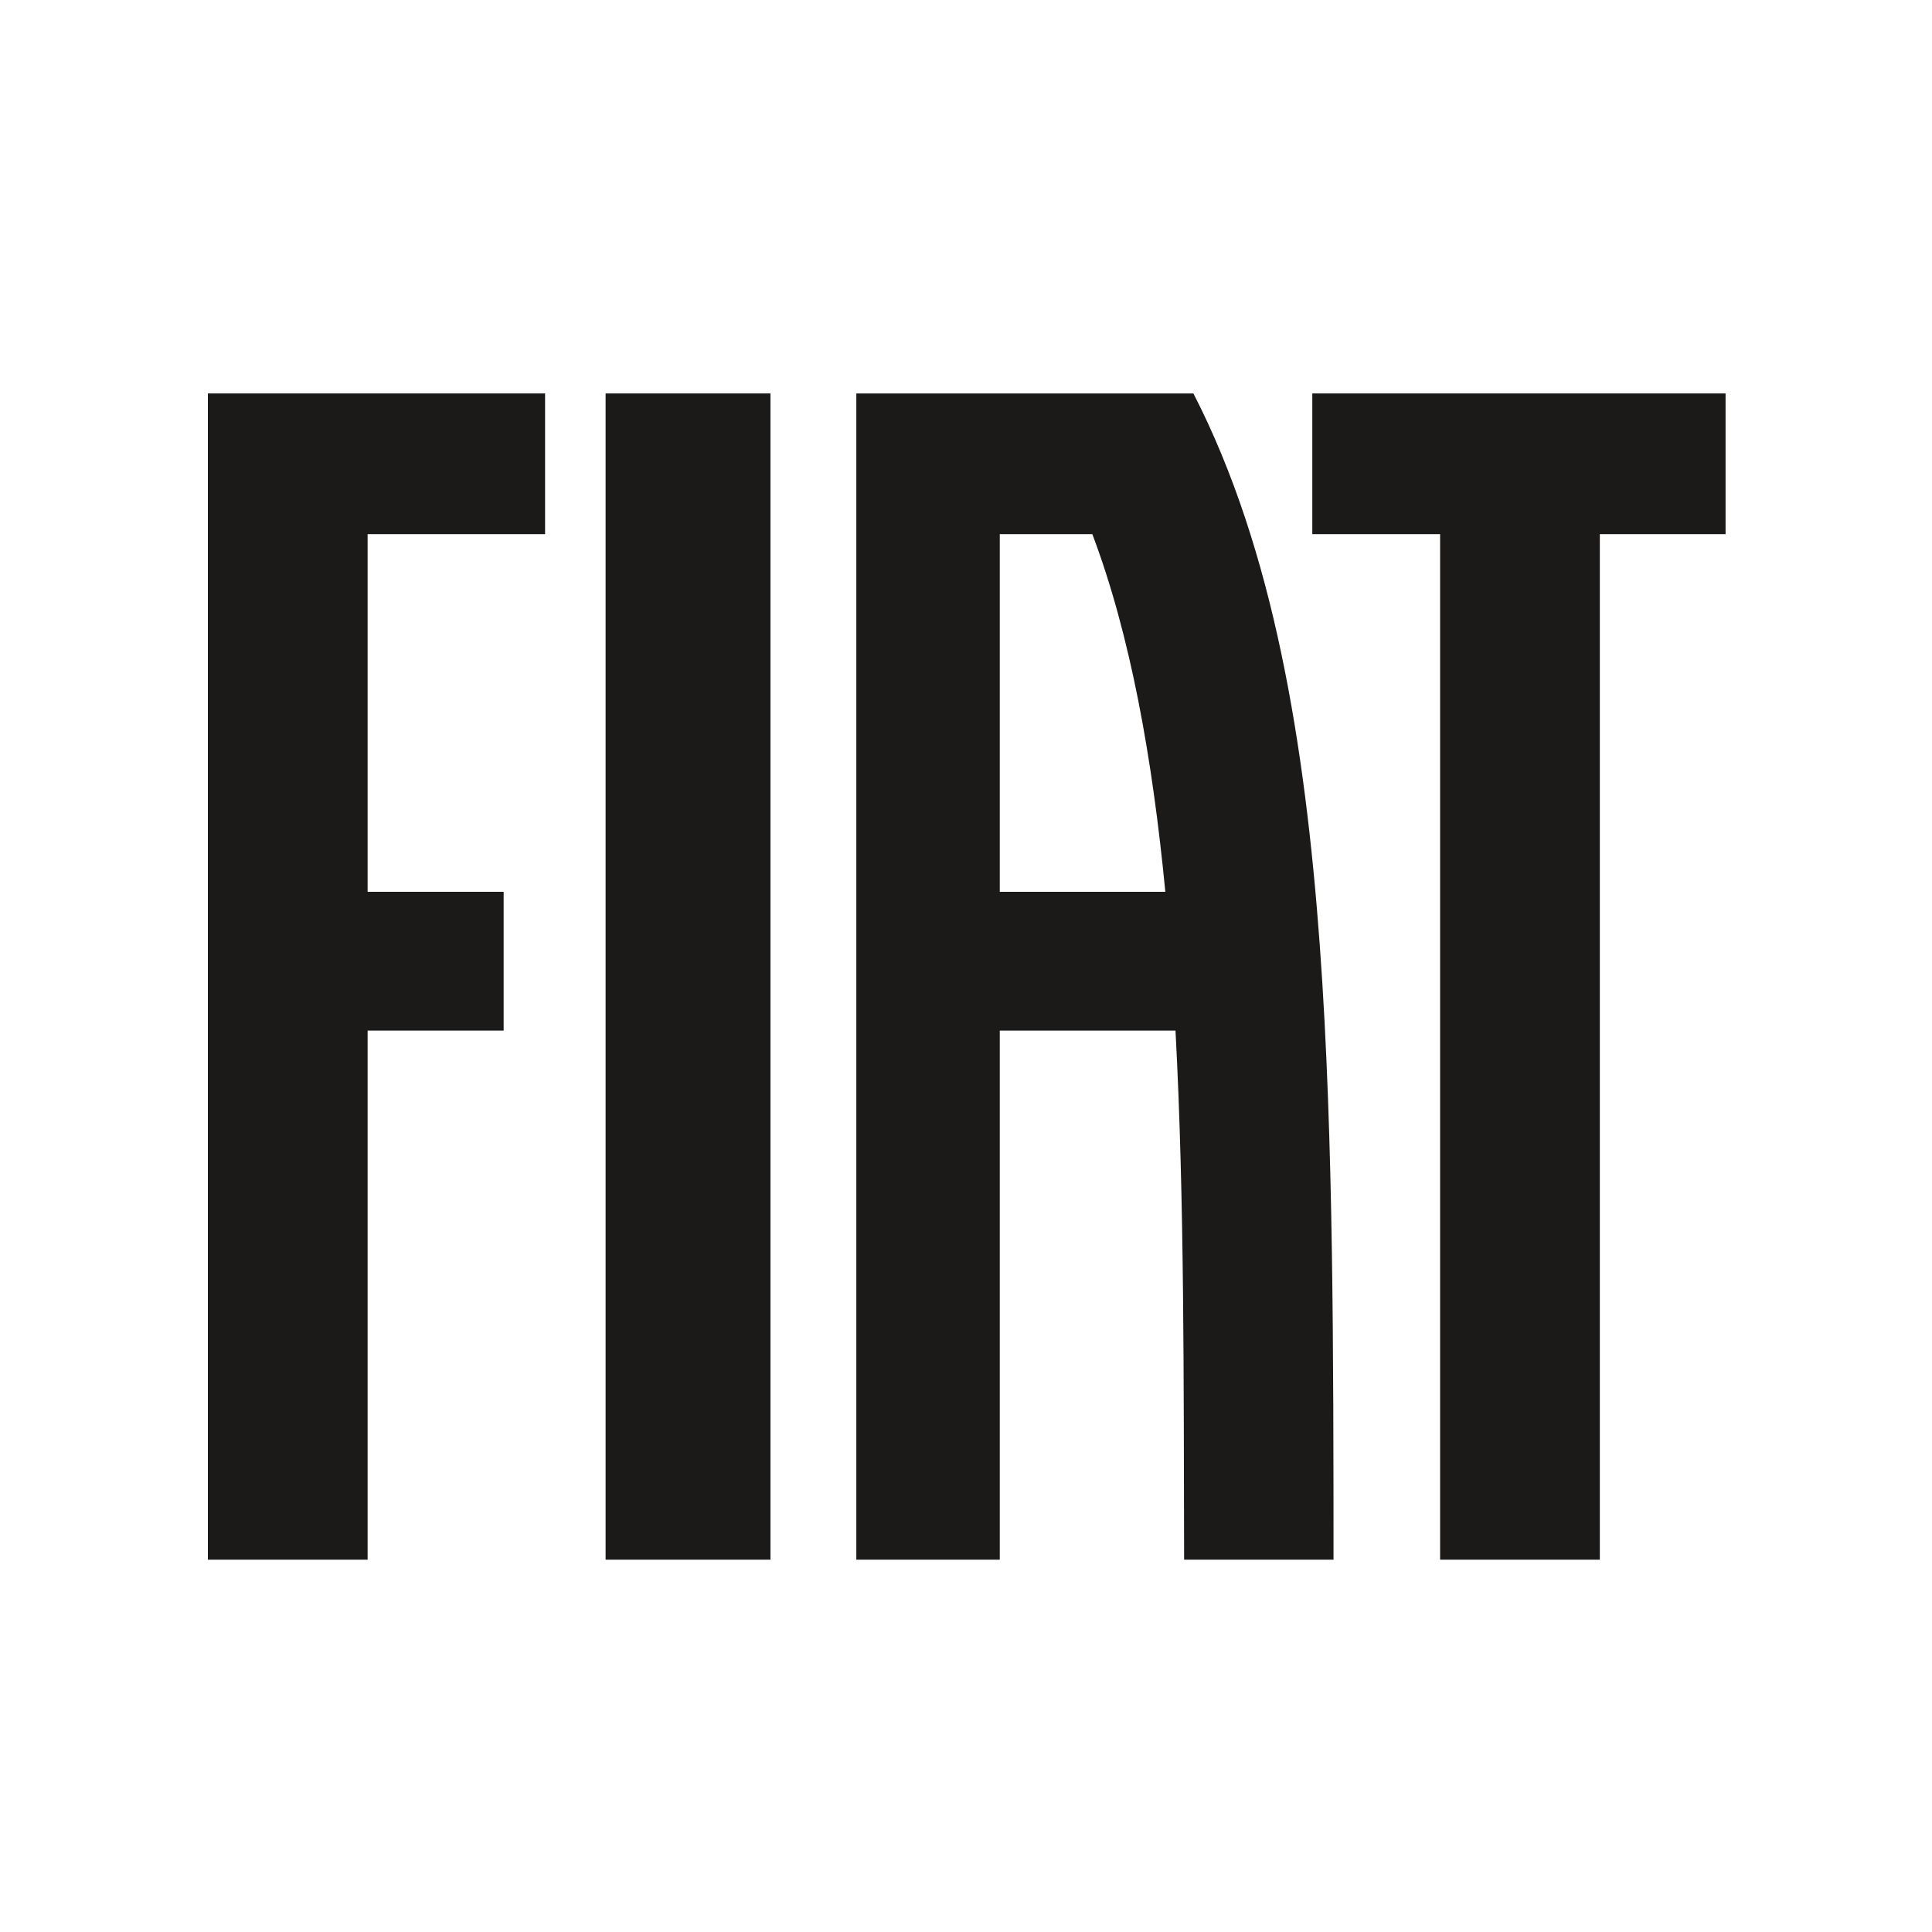 <svg xmlns:inkscape="http://www.inkscape.org/namespaces/inkscape" xmlns:sodipodi="http://sodipodi.sourceforge.net/DTD/sodipodi-0.dtd" xmlns="http://www.w3.org/2000/svg" xmlns:svg="http://www.w3.org/2000/svg" width="210mm" height="210mm" viewBox="0 0 210 210" id="svg944" inkscape:version="1.1.1 (3bf5ae0d25, 2021-09-20)" sodipodi:docname="fiat-logo.svg"><defs id="defs941"><clipPath clipPathUnits="userSpaceOnUse" id="clipPath846"><path d="M 0,595.28 H 841.89 V 0 H 0 Z" id="path844"></path></clipPath></defs><g inkscape:label="Ebene 1" inkscape:groupmode="layer" id="layer1"><g id="g828" inkscape:label="logo_fiat_nuovo_19_nero" transform="matrix(0.471,0,0,-0.478,-93.186,248.344)"><path d="m 337.607,164.883 h 38.044 v 265.2 h -38.044 z" style="fill:#1c1a19;fill-opacity:1;fill-rule:nonzero;stroke:none" id="path830"></path><g id="g832" transform="translate(500.696,430.082)"><path d="M 0,0 V -31.999 H 29.495 V -265.2 h 36.86 V -31.999 H 95.372 V 0 Z" style="fill:#1c1a19;fill-opacity:1;fill-rule:nonzero;stroke:none" id="path834"></path></g><g id="g836" transform="translate(245.821,164.882)"><path d="m 0,0 h 36.861 v 120.313 h 31.394 v 31.561 H 36.861 v 81.327 H 77.815 V 265.2 H 0 Z" style="fill:#1c1a19;fill-opacity:1;fill-rule:nonzero;stroke:none" id="path838"></path></g><g id="g840"><g id="g842" clip-path="url(#clipPath846)"><g id="g848" transform="translate(428.573,316.756)"><path d="M 0,0 V 81.328 H 21.358 C 30.158,58.388 35.24,30.323 38.203,0 Z m 76.964,-117.016 c -0.049,11.626 -0.141,23.483 -0.324,35.153 -0.184,11.699 -0.464,23.487 -0.904,35.11 -0.439,11.633 -1.044,23.256 -1.892,34.682 -0.849,11.43 -1.948,22.76 -3.392,33.833 -1.444,11.077 -3.241,21.963 -5.501,32.521 -2.26,10.56 -4.991,20.838 -8.319,30.703 -3.329,9.868 -7.266,19.356 -11.949,28.34 h -77.79 v -265.2 H 0 V -31.56 h 40.552 c 1.054,-19.44 1.517,-39.539 1.735,-59.718 0.109,-10.098 0.157,-20.232 0.186,-30.348 0.028,-10.117 0.038,-20.215 0.068,-30.248 H 77.02 c 0,5.768 -0.002,11.561 -0.01,17.373 -0.008,5.811 -0.022,11.642 -0.046,17.485" style="fill:#1c1a19;fill-opacity:1;fill-rule:nonzero;stroke:none" id="path850"></path></g></g></g></g></g></svg>
